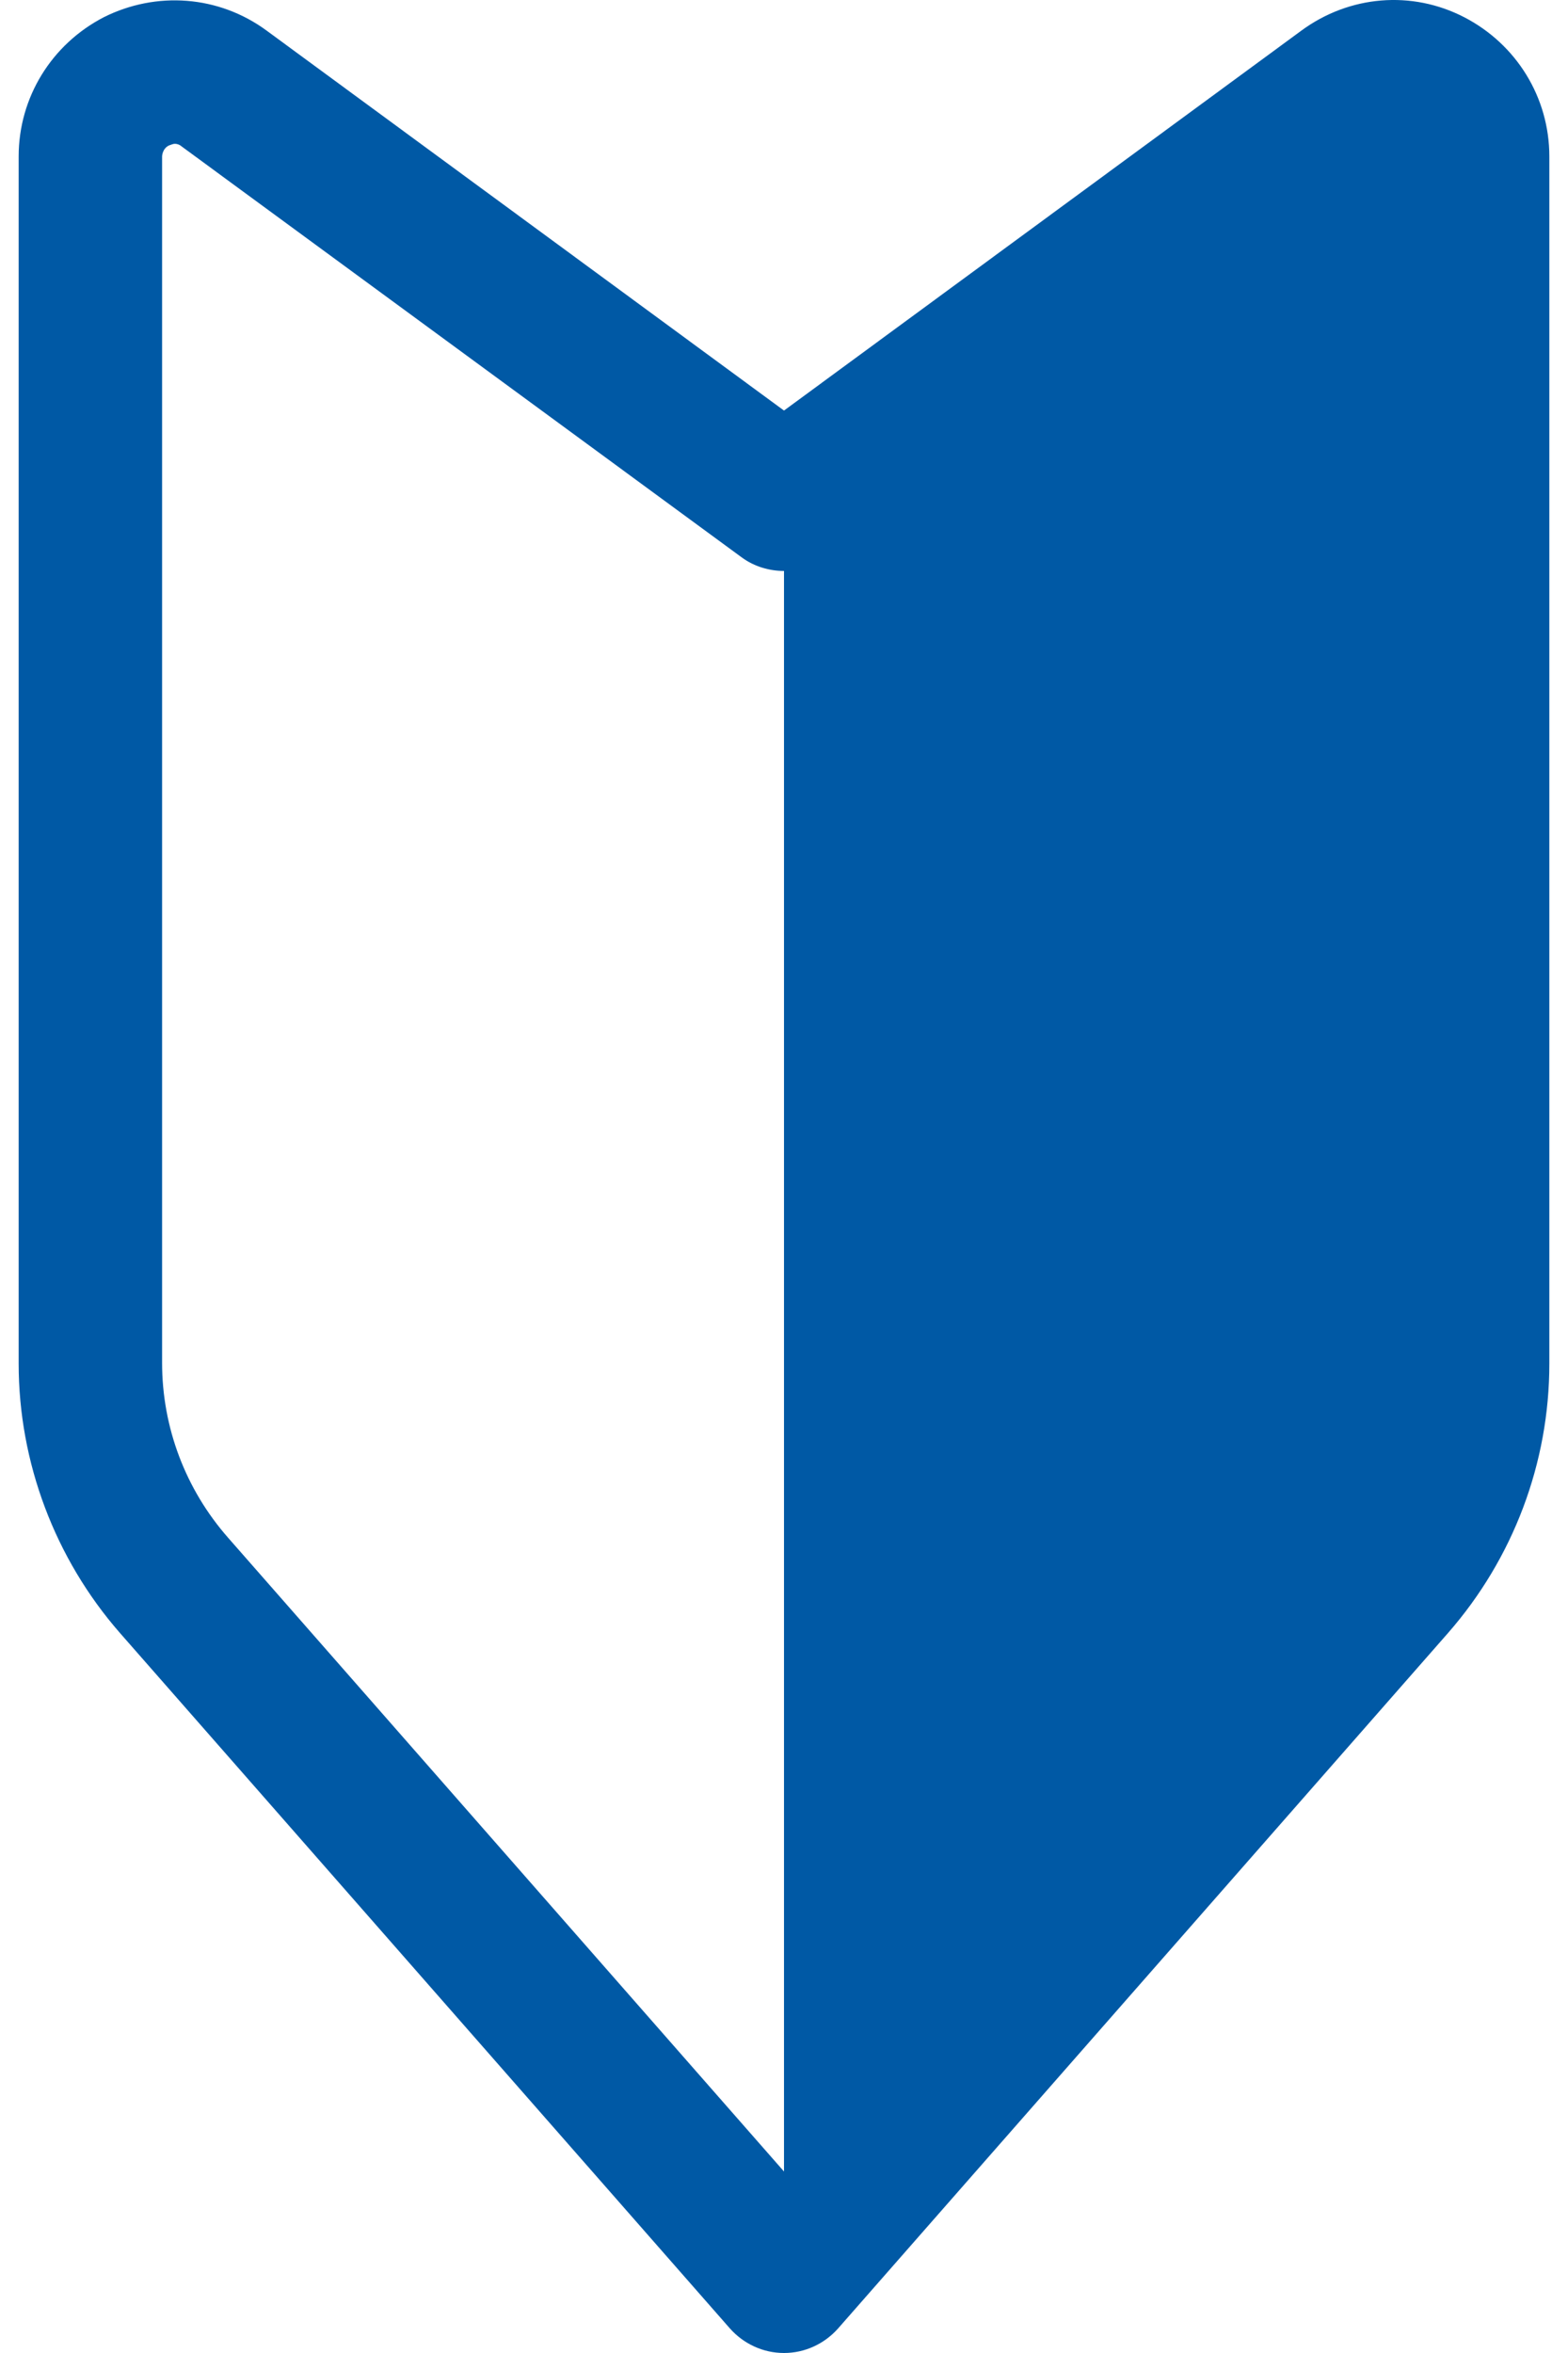 <svg width="40" height="60" viewBox="0 0 40 60" fill="none" xmlns="http://www.w3.org/2000/svg">
<path d="M37.35 0.438C36.015 -0.251 34.422 -0.121 33.195 0.783L20 10.469L6.805 0.783C5.578 -0.121 3.985 -0.229 2.65 0.438C1.316 1.127 0.476 2.483 0.476 3.99V34.772C0.476 37.29 1.402 39.744 3.059 41.639L18.622 59.376C18.967 59.763 19.462 60 20 60C20.538 60 21.033 59.763 21.378 59.376L36.941 41.639C38.598 39.744 39.524 37.312 39.524 34.772V3.99C39.524 2.483 38.684 1.127 37.35 0.438ZM5.814 39.206C4.738 37.979 4.135 36.408 4.135 34.75V3.99C4.135 3.99 4.135 3.796 4.308 3.71C4.372 3.689 4.415 3.667 4.458 3.667C4.544 3.667 4.609 3.71 4.631 3.732L18.924 14.215C19.247 14.452 19.634 14.559 20 14.559V55.372L5.814 39.206Z" fill="#0059A5"/>
</svg>
